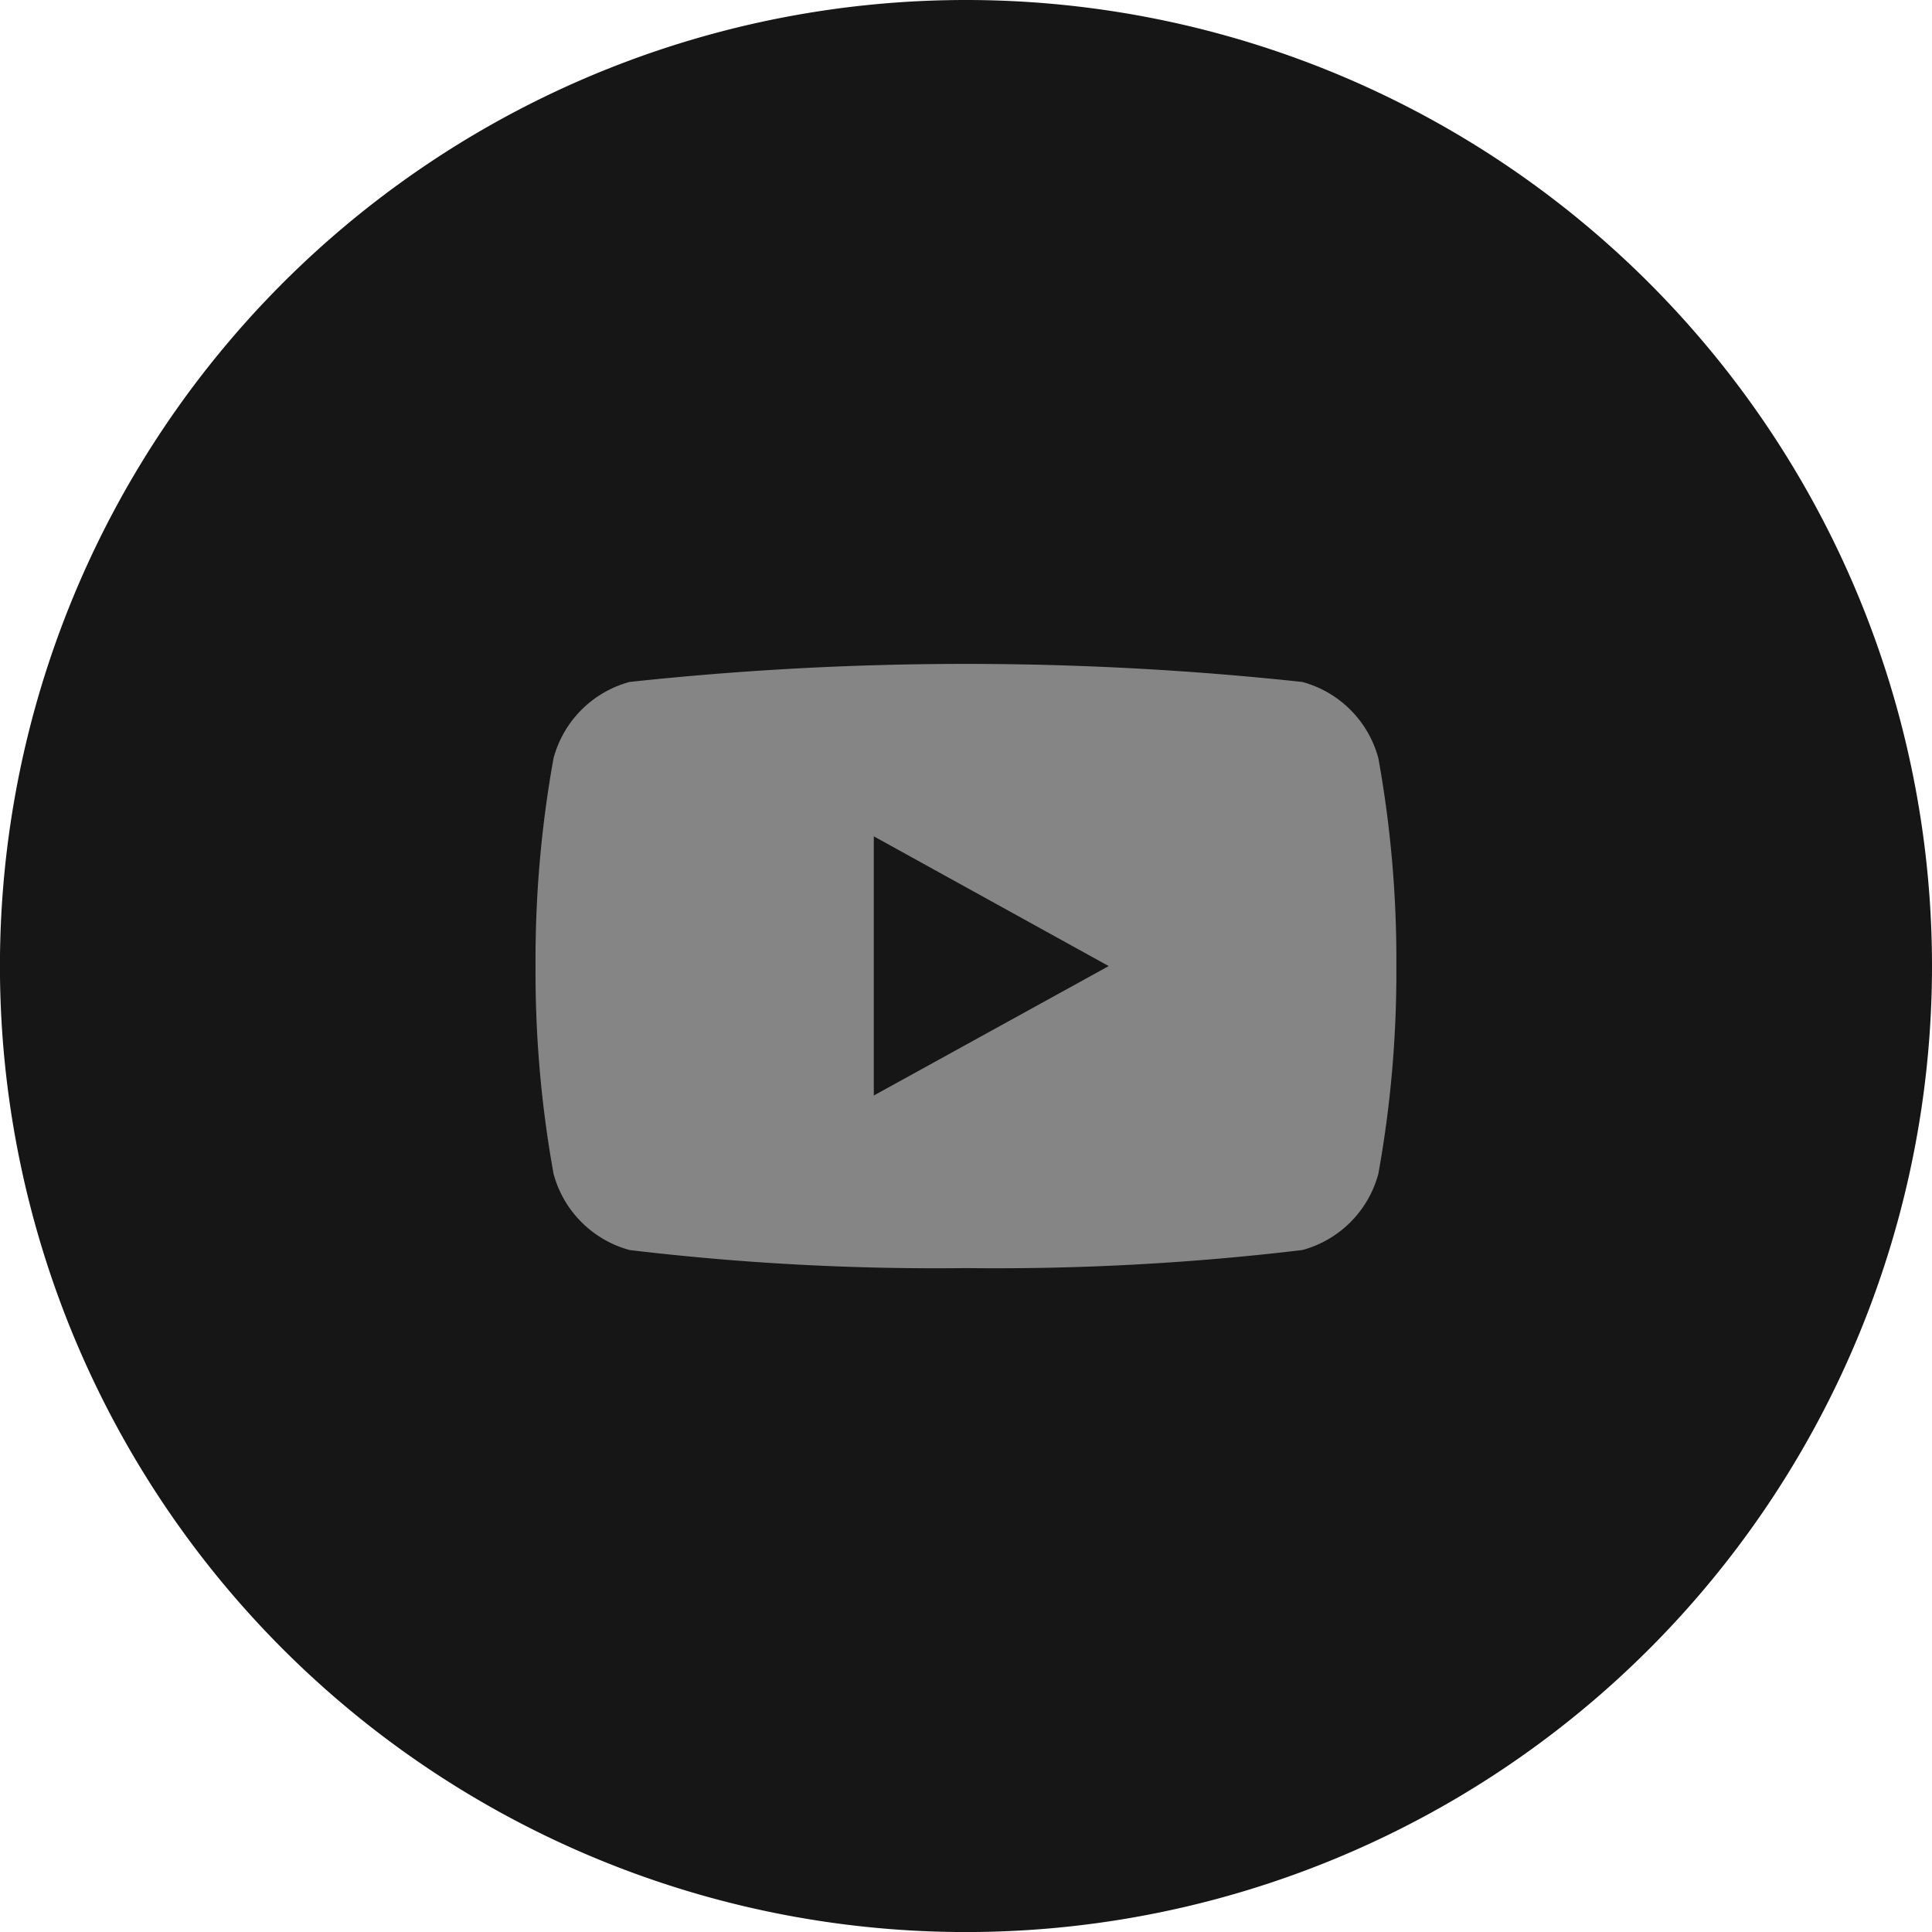 <svg xmlns="http://www.w3.org/2000/svg" width="36.617" height="36.617" viewBox="0 0 36.617 36.617">
  <g id="그룹_18714" data-name="그룹 18714" transform="translate(-2692.228 -3560.383)">
    <rect id="사각형_9233" data-name="사각형 9233" width="24" height="24" transform="translate(2698.331 3566.823)" fill="#858585"/>
    <g id="그룹_5343" data-name="그룹 5343" transform="translate(2692.228 3560.383)">
      <path id="패스_131" data-name="패스 131" d="M299.751,52.912l4.452-2.453L299.751,48Z" transform="translate(-283.19 -32.149)" fill="#161616"/>
      <path id="패스_132" data-name="패스 132" d="M267.918,0a18.309,18.309,0,1,0,18.309,18.309A18.309,18.309,0,0,0,267.918,0m7.816,22.246a2.044,2.044,0,0,1-1.442,1.446,48.865,48.865,0,0,1-6.374.342,48.861,48.861,0,0,1-6.374-.342,2.047,2.047,0,0,1-1.443-1.447,21.493,21.493,0,0,1-.341-3.937,21.5,21.5,0,0,1,.341-3.937,2.047,2.047,0,0,1,1.441-1.446,59.552,59.552,0,0,1,12.75,0,2.045,2.045,0,0,1,1.442,1.446,21.437,21.437,0,0,1,.341,3.938,21.47,21.47,0,0,1-.341,3.937" transform="translate(-249.61)" fill="#161616"/>
    </g>
  </g>
</svg>
